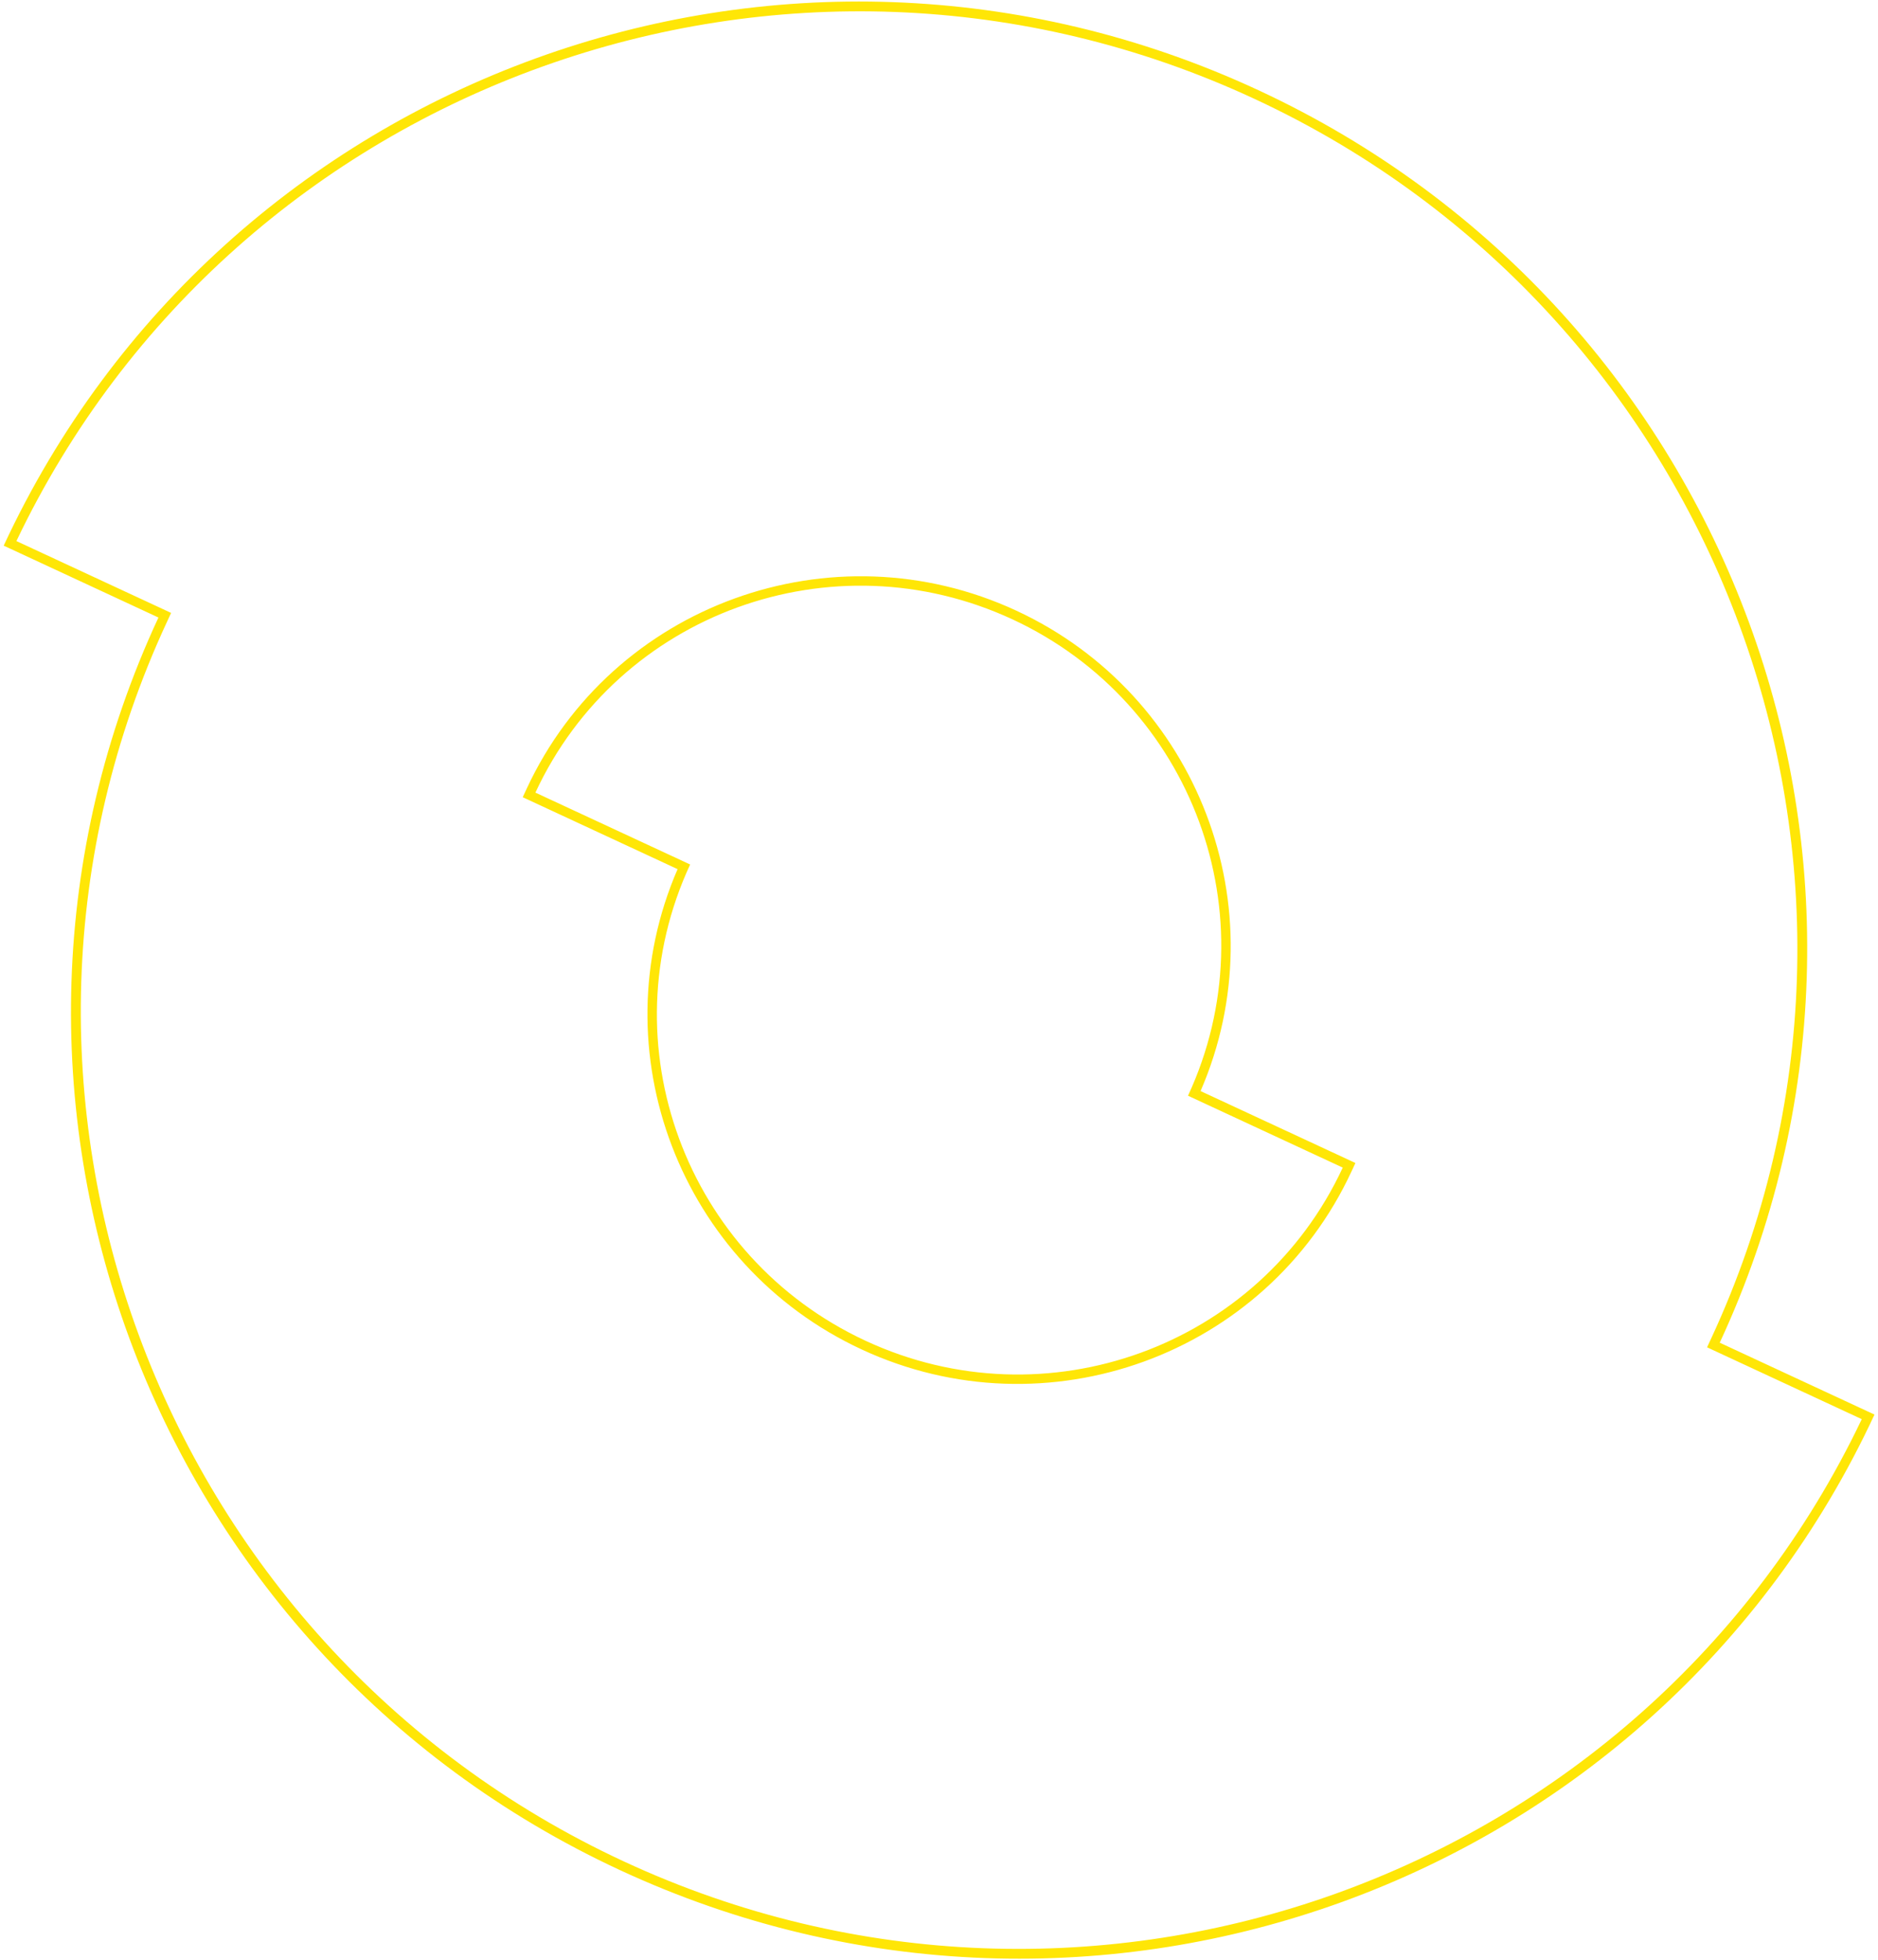 <svg xmlns="http://www.w3.org/2000/svg" width="366" height="382" viewBox="0 0 366 382" fill="none"><path d="M244.453 19.253C335.726 61.644 375.658 170.036 333.467 260.877L332.686 262.558L362.836 276.561C320.095 366.21 212.292 404.879 121.581 362.749C30.308 320.357 -9.623 211.965 32.568 121.125L33.348 119.443L3.198 105.44C45.939 15.791 153.743 -22.877 244.453 19.253ZM101.873 155.357L132.054 169.375C116.673 204.843 132.489 246.517 167.922 262.973C203.917 279.691 246.737 264.147 263.375 228.322L264.156 226.641L233.976 212.624C249.358 177.153 233.546 135.478 198.115 119.023C162.118 102.304 119.294 117.849 102.654 153.676L101.873 155.357ZM245.234 17.571C152.882 -25.321 43.409 14.419 0.72 106.333L30.878 120.34C-11.811 212.254 28.449 321.537 120.801 364.43C213.153 407.322 322.626 367.582 365.315 275.668L335.157 261.661C377.846 169.747 337.586 60.464 245.234 17.571ZM104.344 154.461C120.578 119.507 162.214 104.392 197.334 120.704C232.455 137.016 247.762 178.577 231.527 213.531L261.686 227.538C245.452 262.492 203.823 277.604 168.703 261.292C133.582 244.98 118.268 203.422 134.502 168.468L104.344 154.461Z" fill="#FFE606"></path></svg>